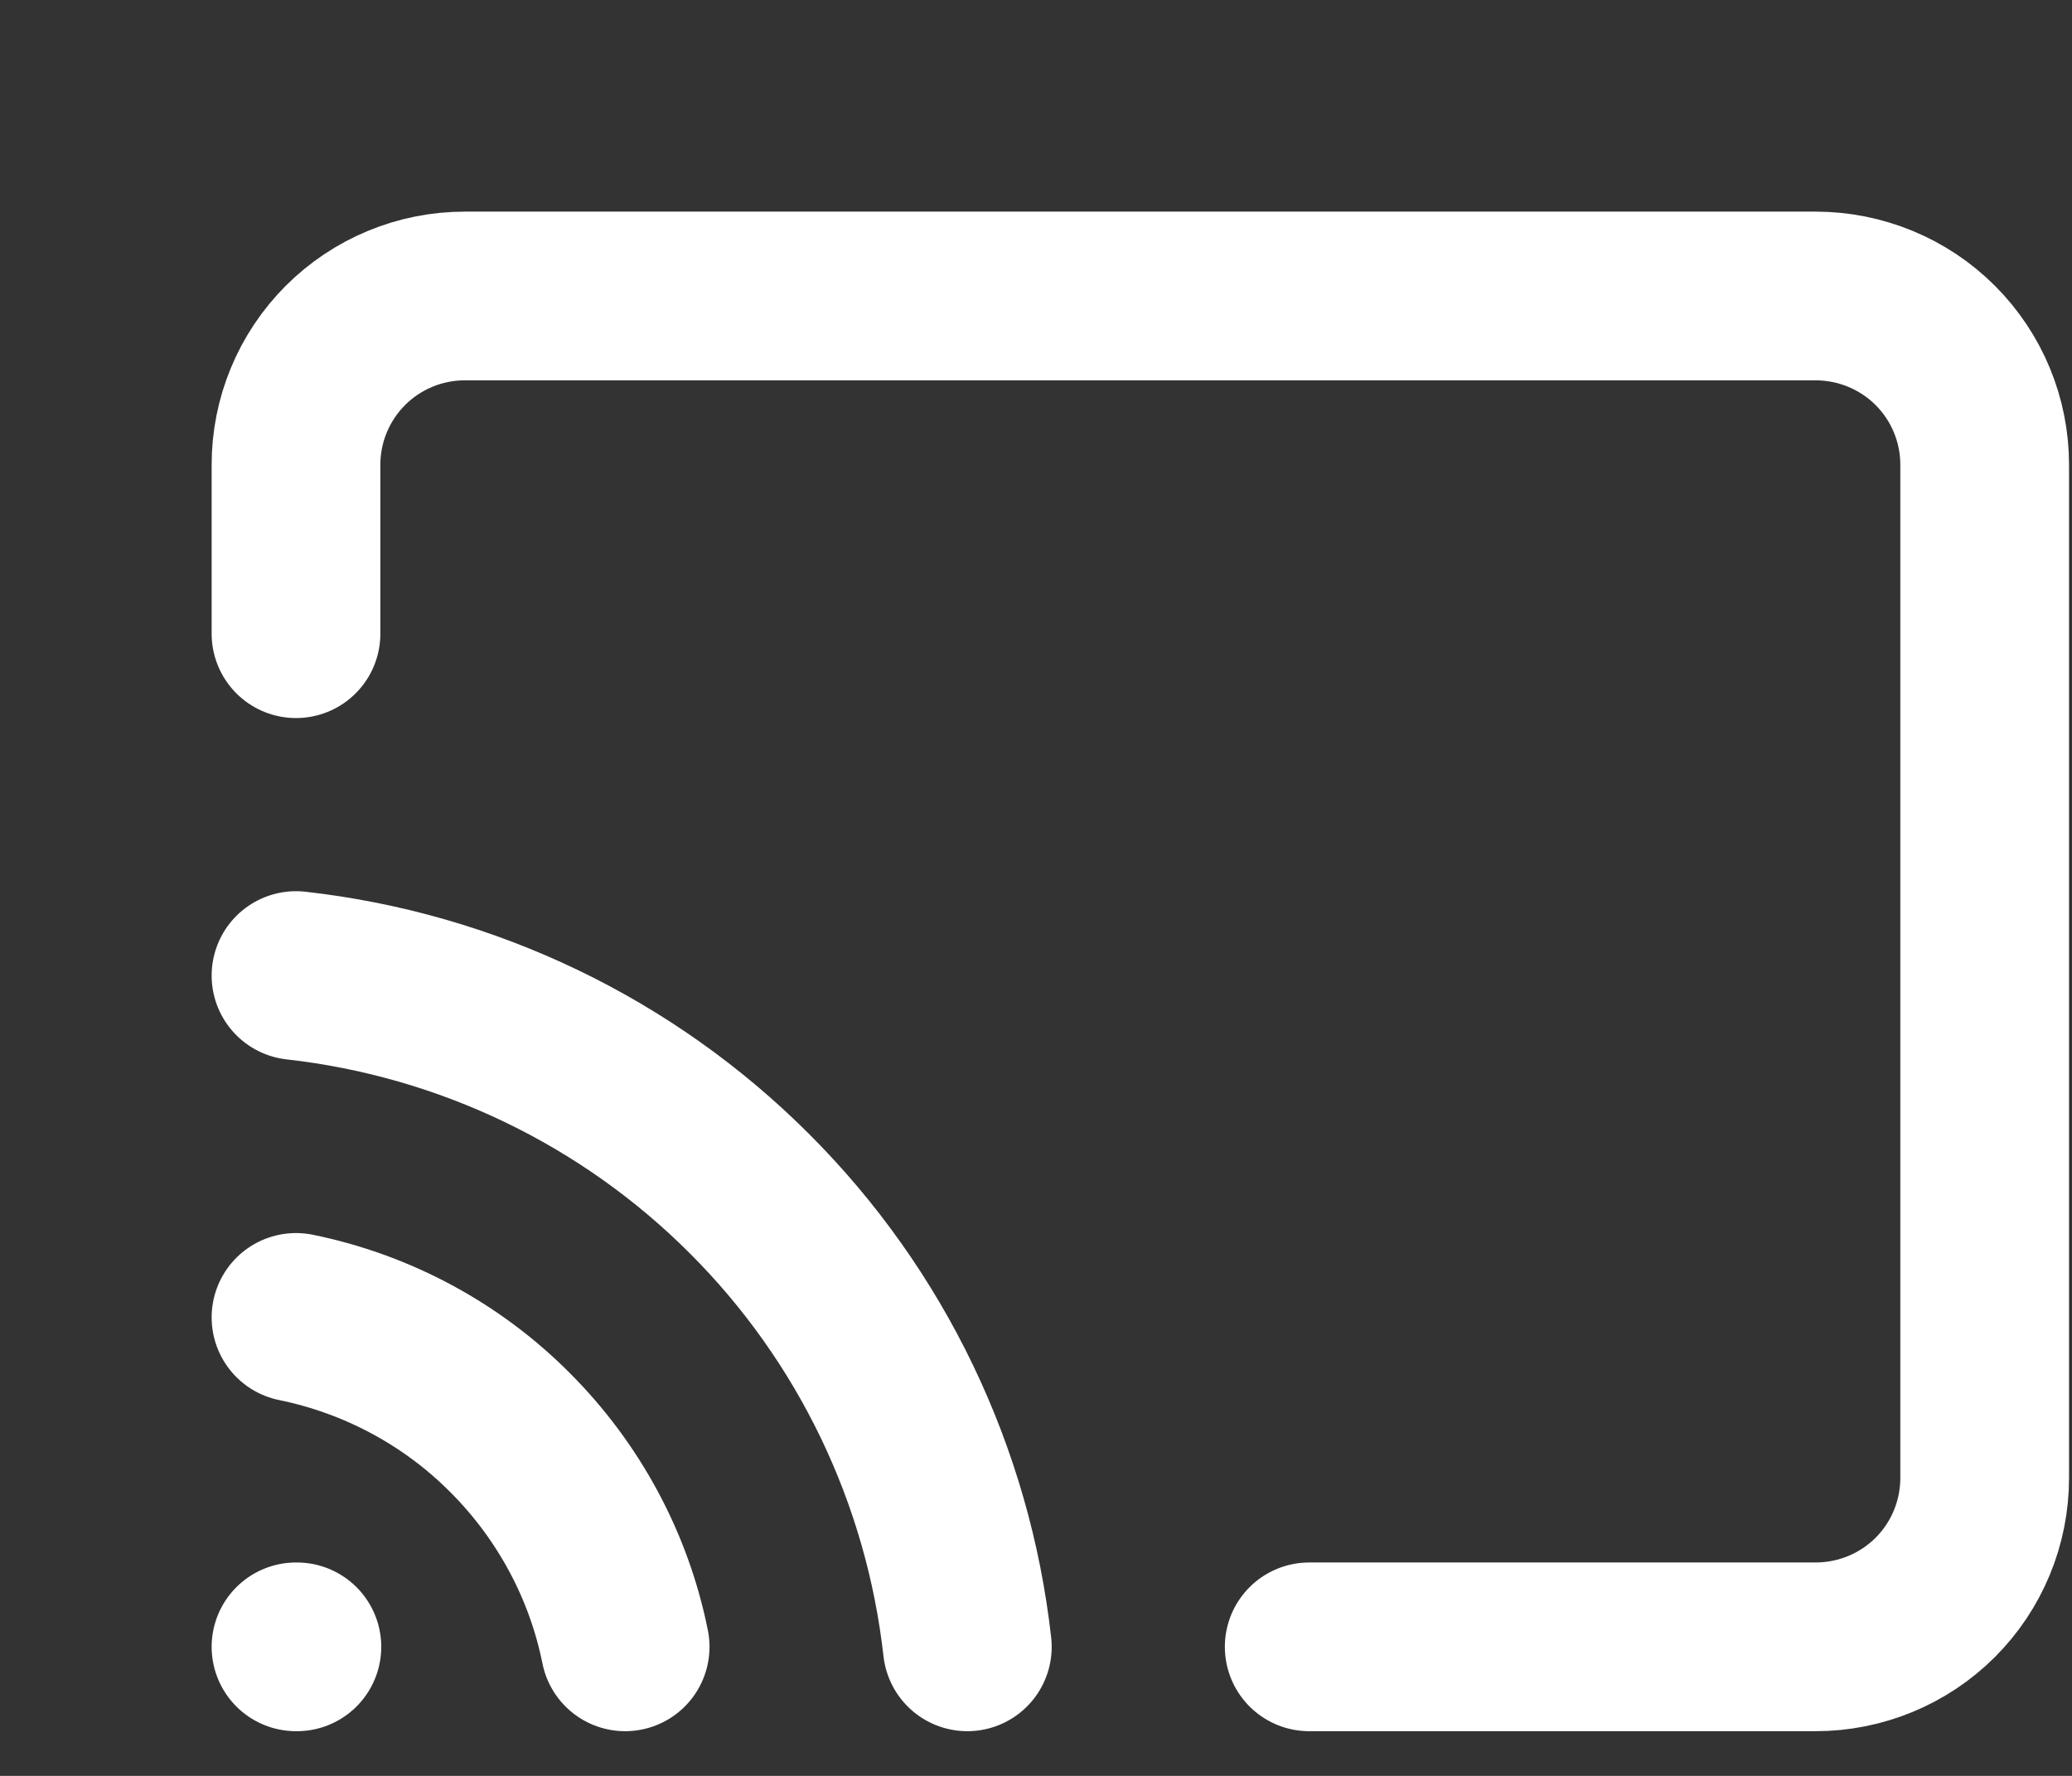 <?xml version="1.0" encoding="utf-8"?>
<svg xmlns="http://www.w3.org/2000/svg" fill="none" height="100%" overflow="visible" preserveAspectRatio="none" style="display: block;" viewBox="0 0 7 6" width="100%">
<rect x="0" y="0" width="7" height="6" fill="#333333" stroke="none"/>
<path d="M1 4.451C1.274 4.507 1.526 4.642 1.723 4.84C1.921 5.038 2.057 5.29 2.112 5.564M1 3.296C1.579 3.361 2.119 3.62 2.531 4.032C2.944 4.444 3.203 4.984 3.268 5.564M1 2.141V1.57C1 1.419 1.06 1.274 1.167 1.167C1.274 1.06 1.419 1 1.57 1H6.134C6.285 1 6.431 1.06 6.538 1.167C6.645 1.274 6.705 1.419 6.705 1.57V4.993C6.705 5.145 6.645 5.29 6.538 5.397C6.431 5.504 6.285 5.564 6.134 5.564H4.423M1 5.564H1.003" id="Icon" stroke="white" stroke-linecap="round" stroke-linejoin="round" stroke-width="0.57"/>
</svg>